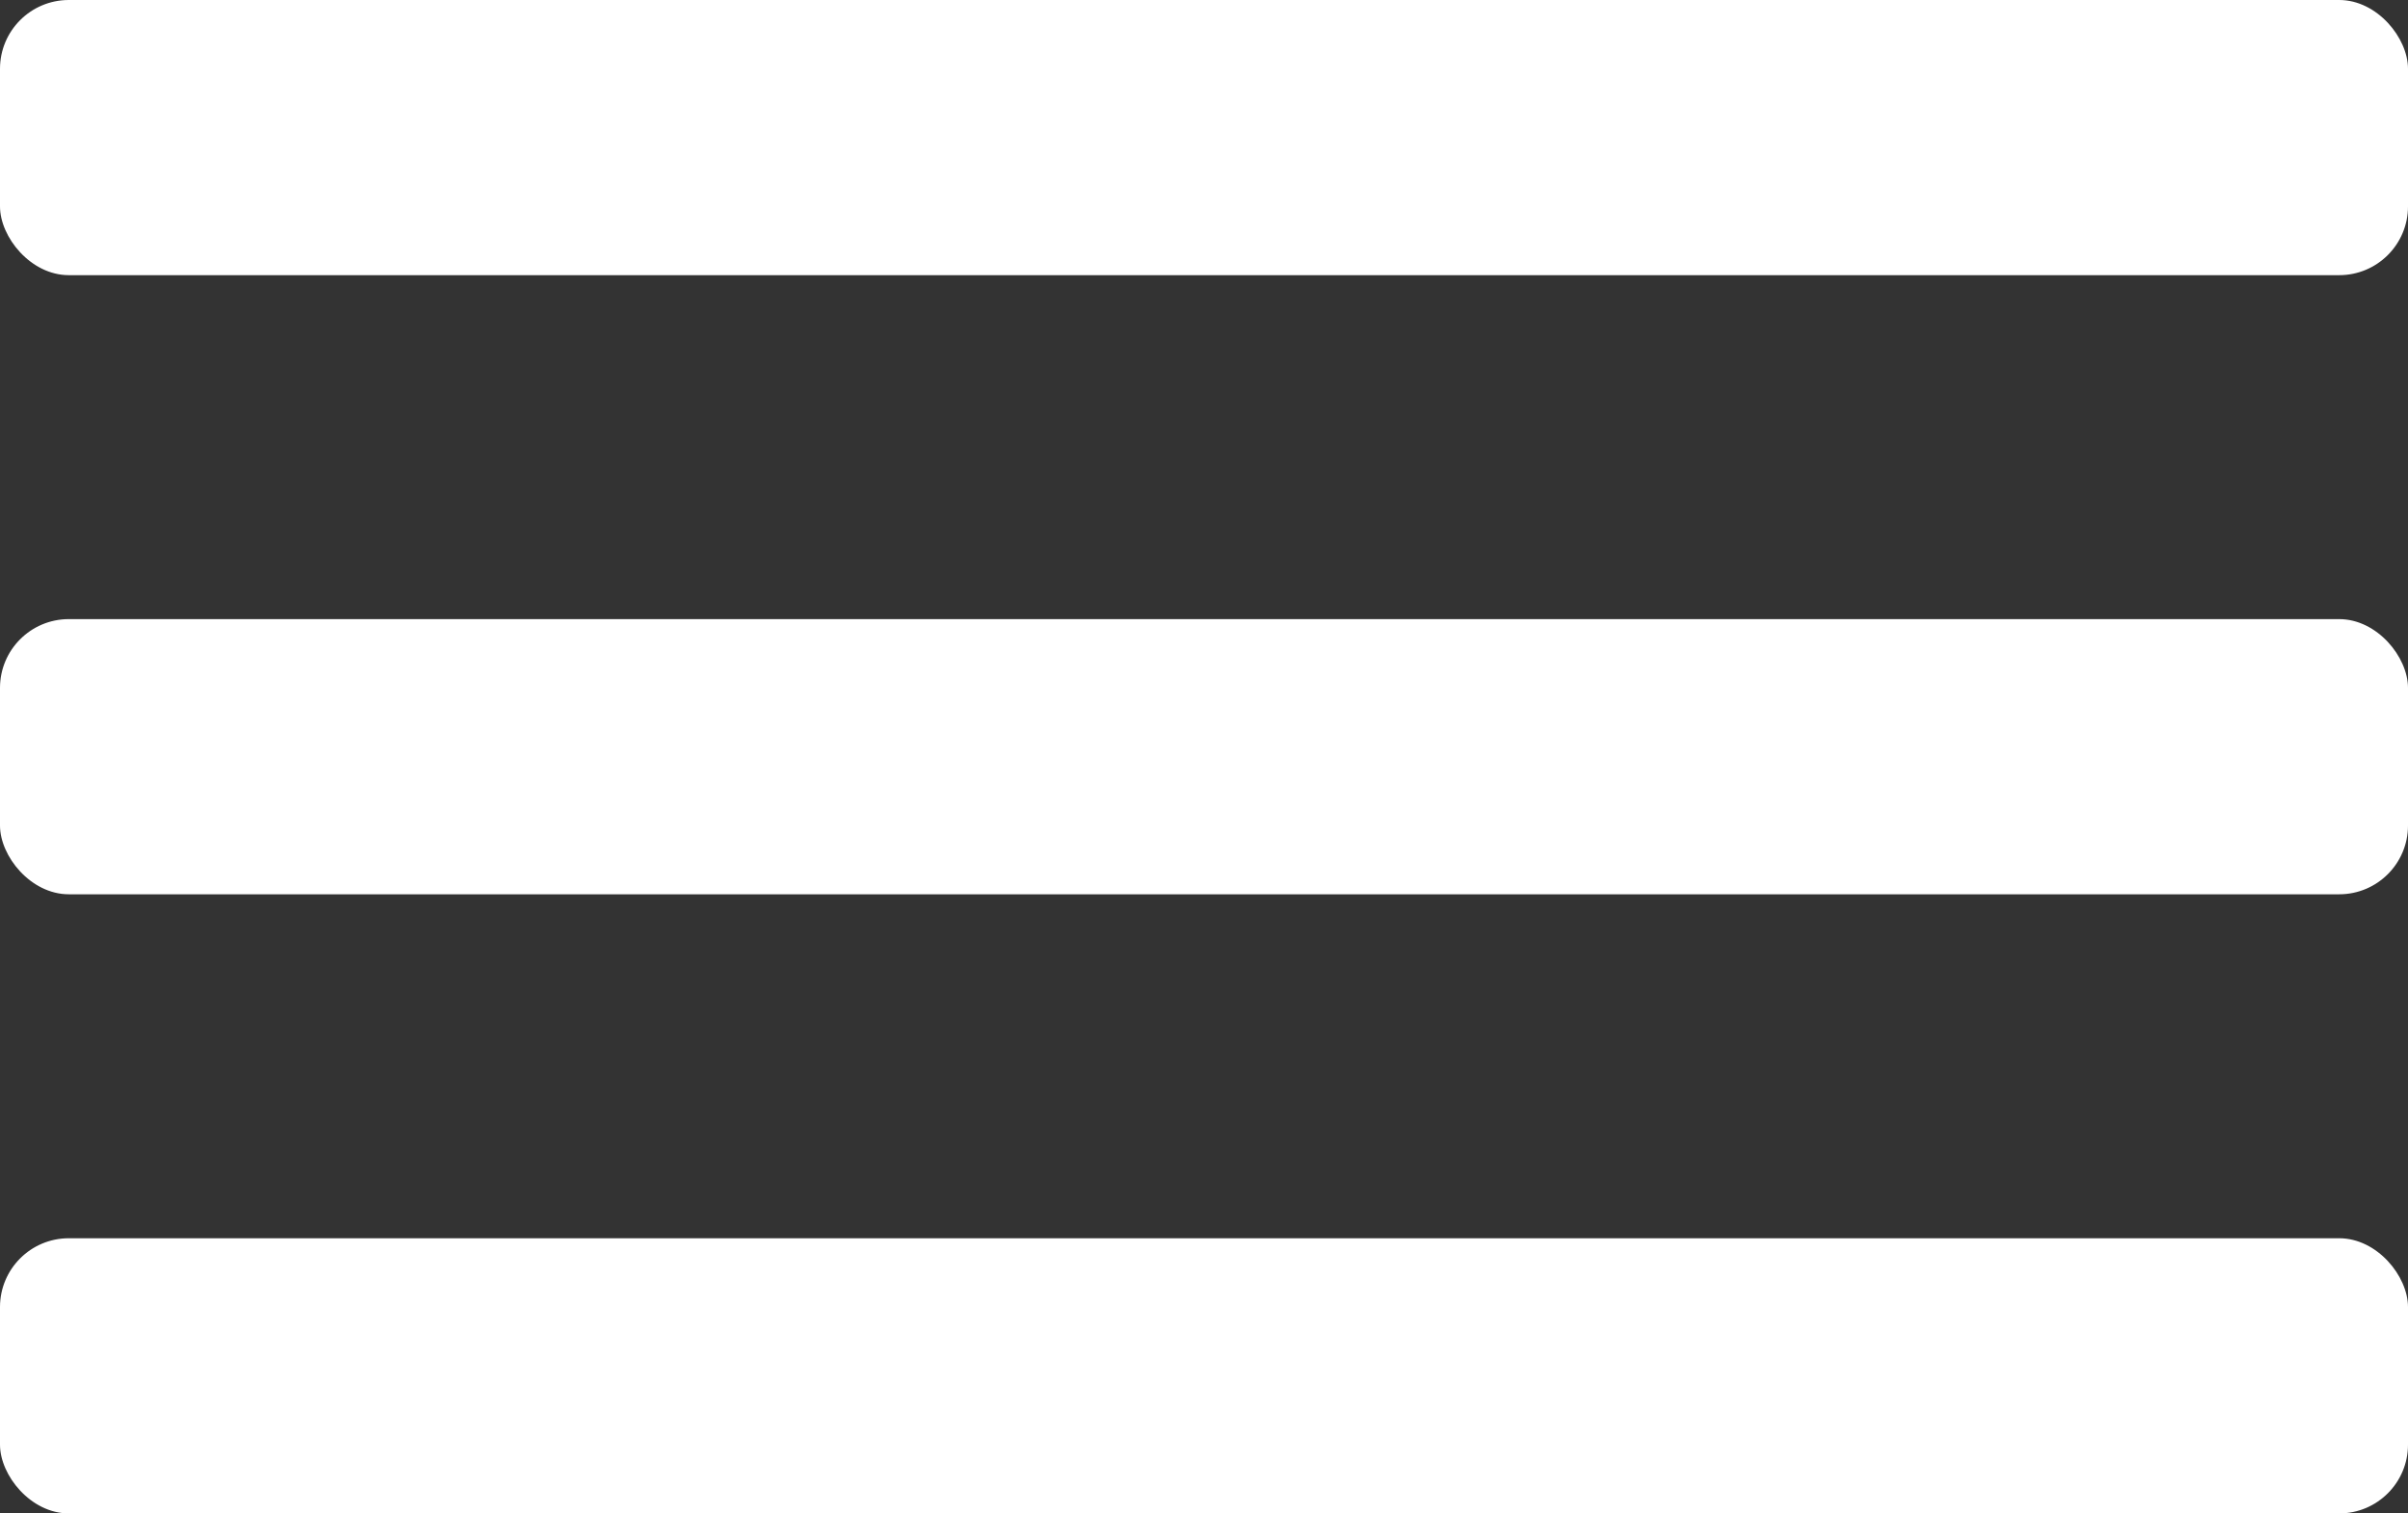 <svg width="35" height="22" viewBox="0 0 35 22" fill="none" xmlns="http://www.w3.org/2000/svg">
<rect x="0" y="0" width="35" height="22" fill="#333333" stroke="none"/>
<rect width="35" height="4" rx="1" fill="white"/>
<rect y="9" width="35" height="4" rx="1" fill="white"/>
<rect y="18" width="35" height="4" rx="1" fill="white"/>
</svg>
